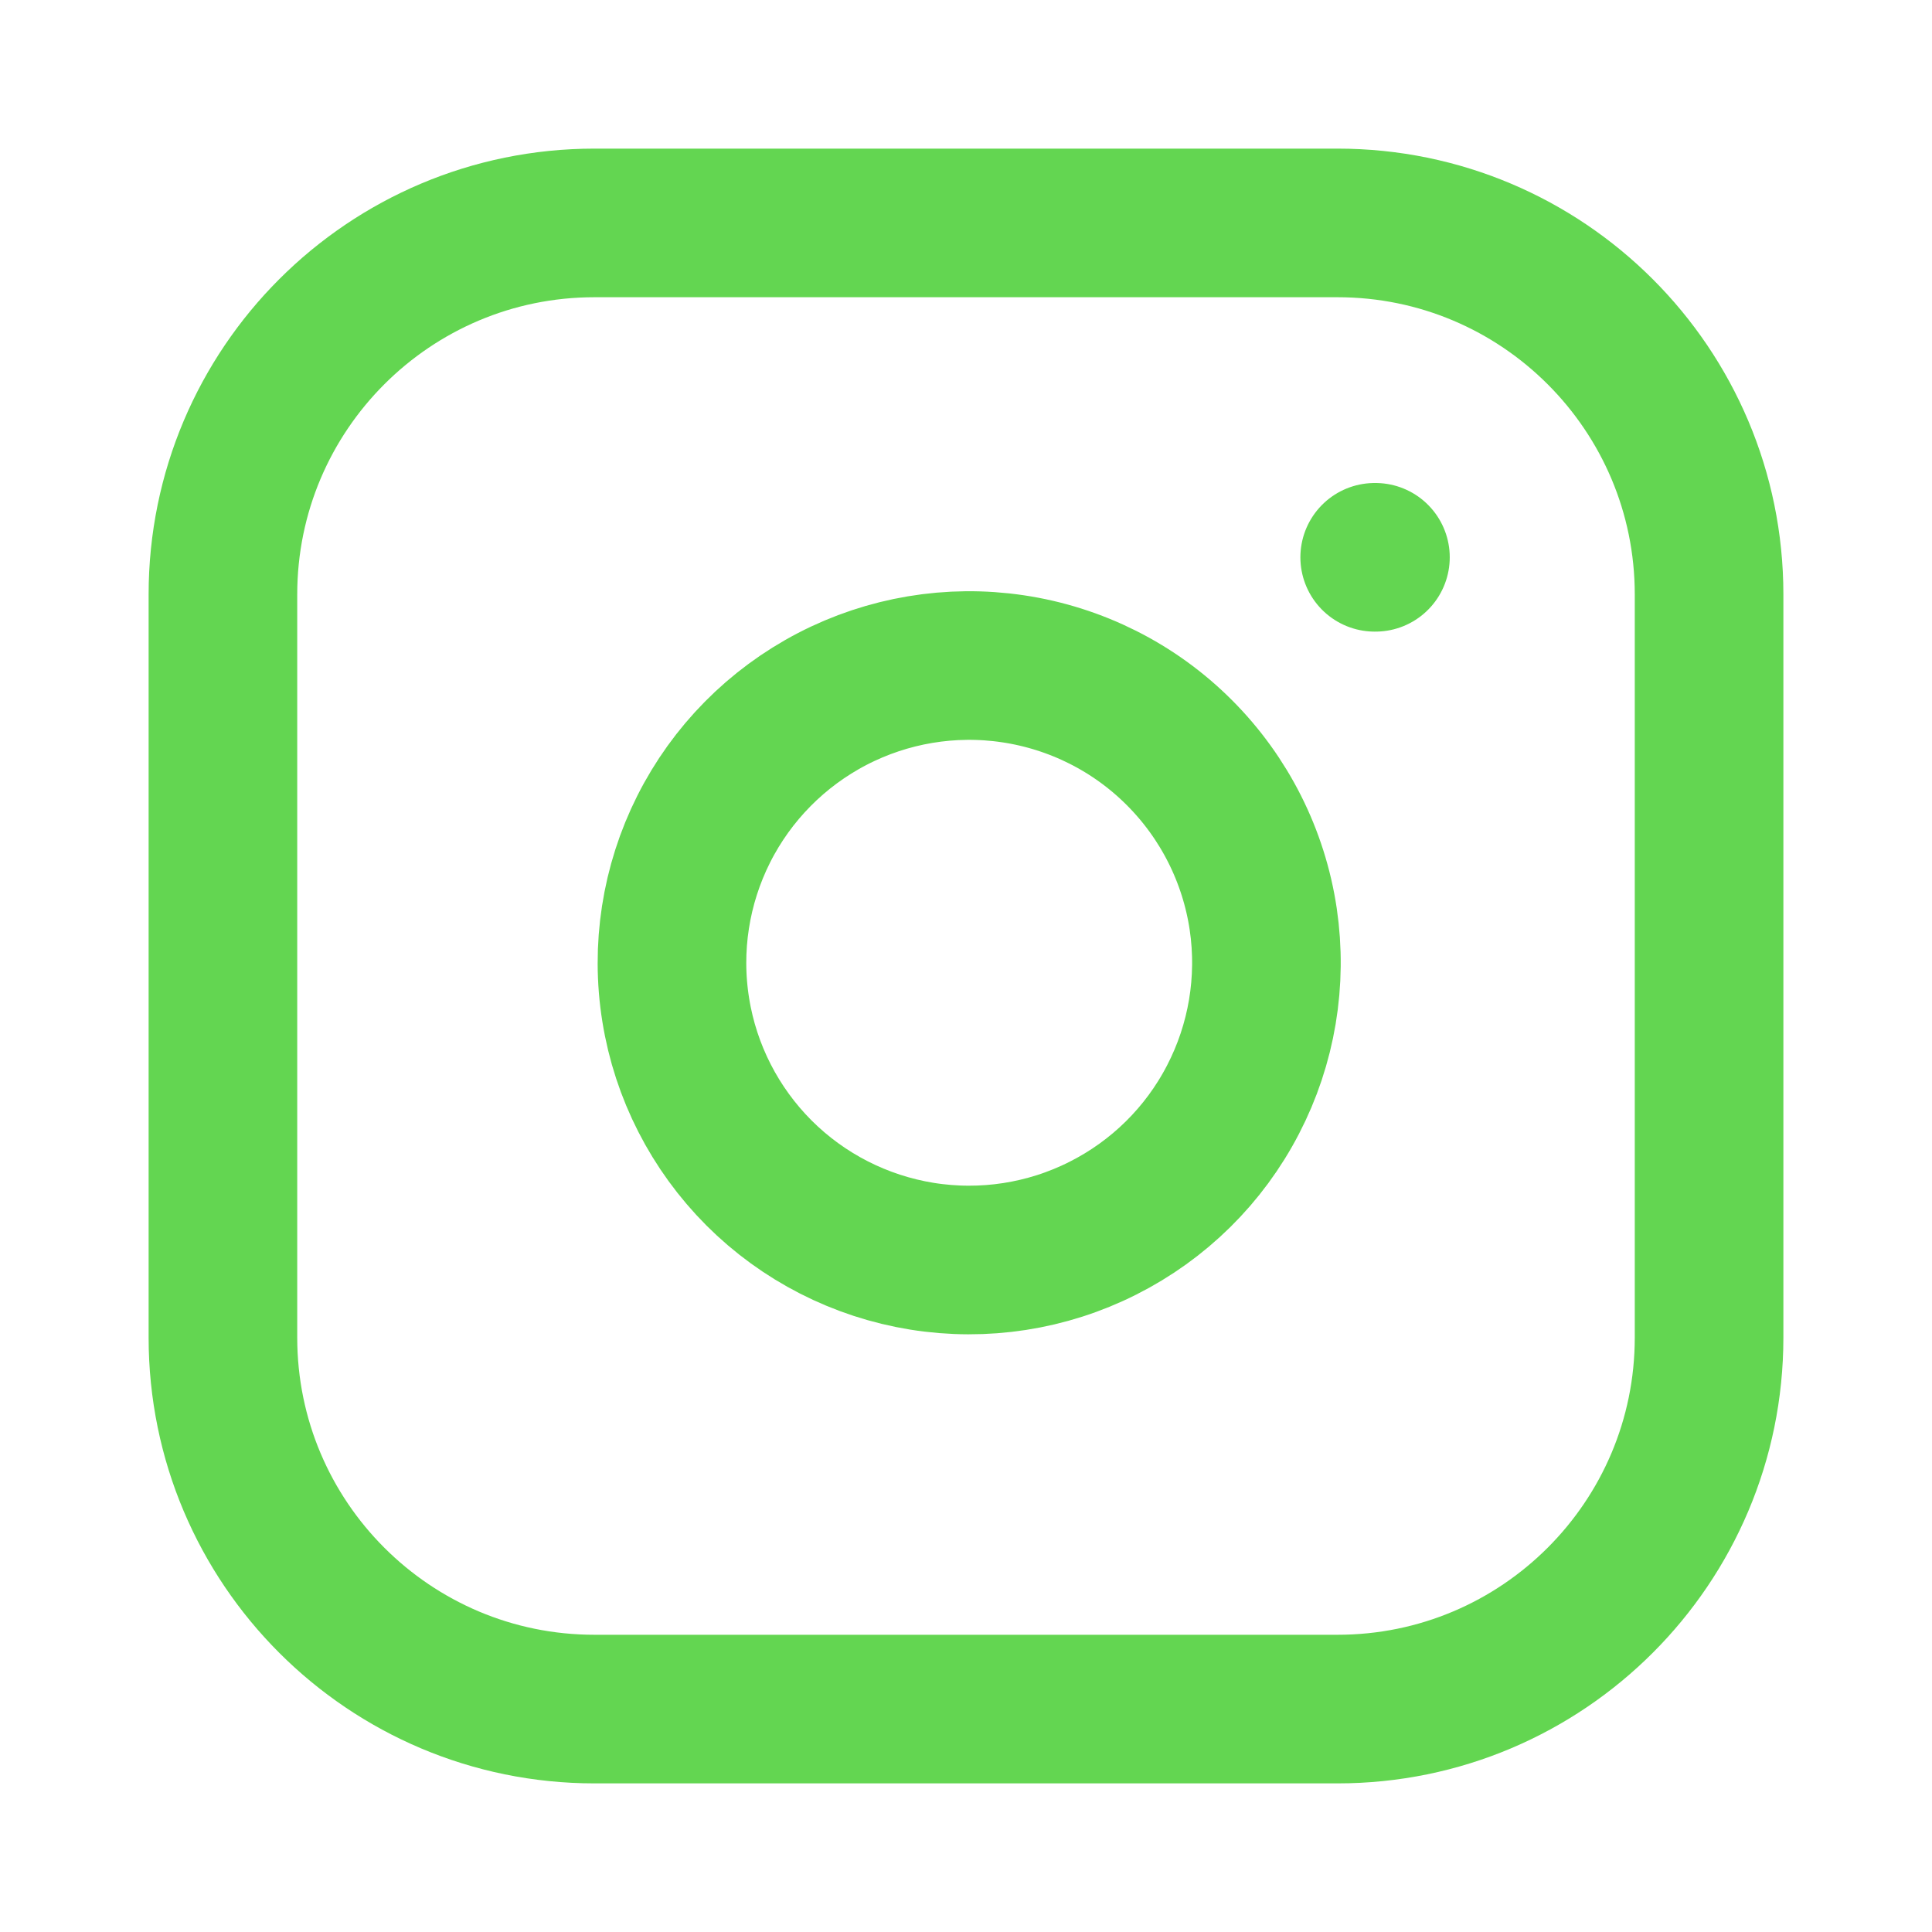 <svg width="26" height="26" viewBox="0 0 26 26" fill="none" xmlns="http://www.w3.org/2000/svg">
<path d="M18.5 7.5H18.51M8 3H18C20.761 3 23 5.239 23 8V18C23 20.761 20.761 23 18 23H8C5.239 23 3 20.761 3 18V8C3 5.239 5.239 3 8 3ZM17 12.37C17.123 13.202 16.981 14.052 16.593 14.799C16.206 15.546 15.593 16.151 14.841 16.529C14.09 16.908 13.238 17.039 12.408 16.906C11.577 16.772 10.809 16.38 10.214 15.785C9.62 15.19 9.227 14.423 9.094 13.592C8.96 12.761 9.092 11.91 9.47 11.158C9.848 10.407 10.454 9.794 11.201 9.406C11.947 9.019 12.797 8.876 13.63 9C14.479 9.126 15.265 9.521 15.871 10.128C16.478 10.735 16.874 11.521 17 12.37Z" stroke="#63d651" stroke-width="2" stroke-linecap="round" stroke-linejoin="round"/>
</svg>
